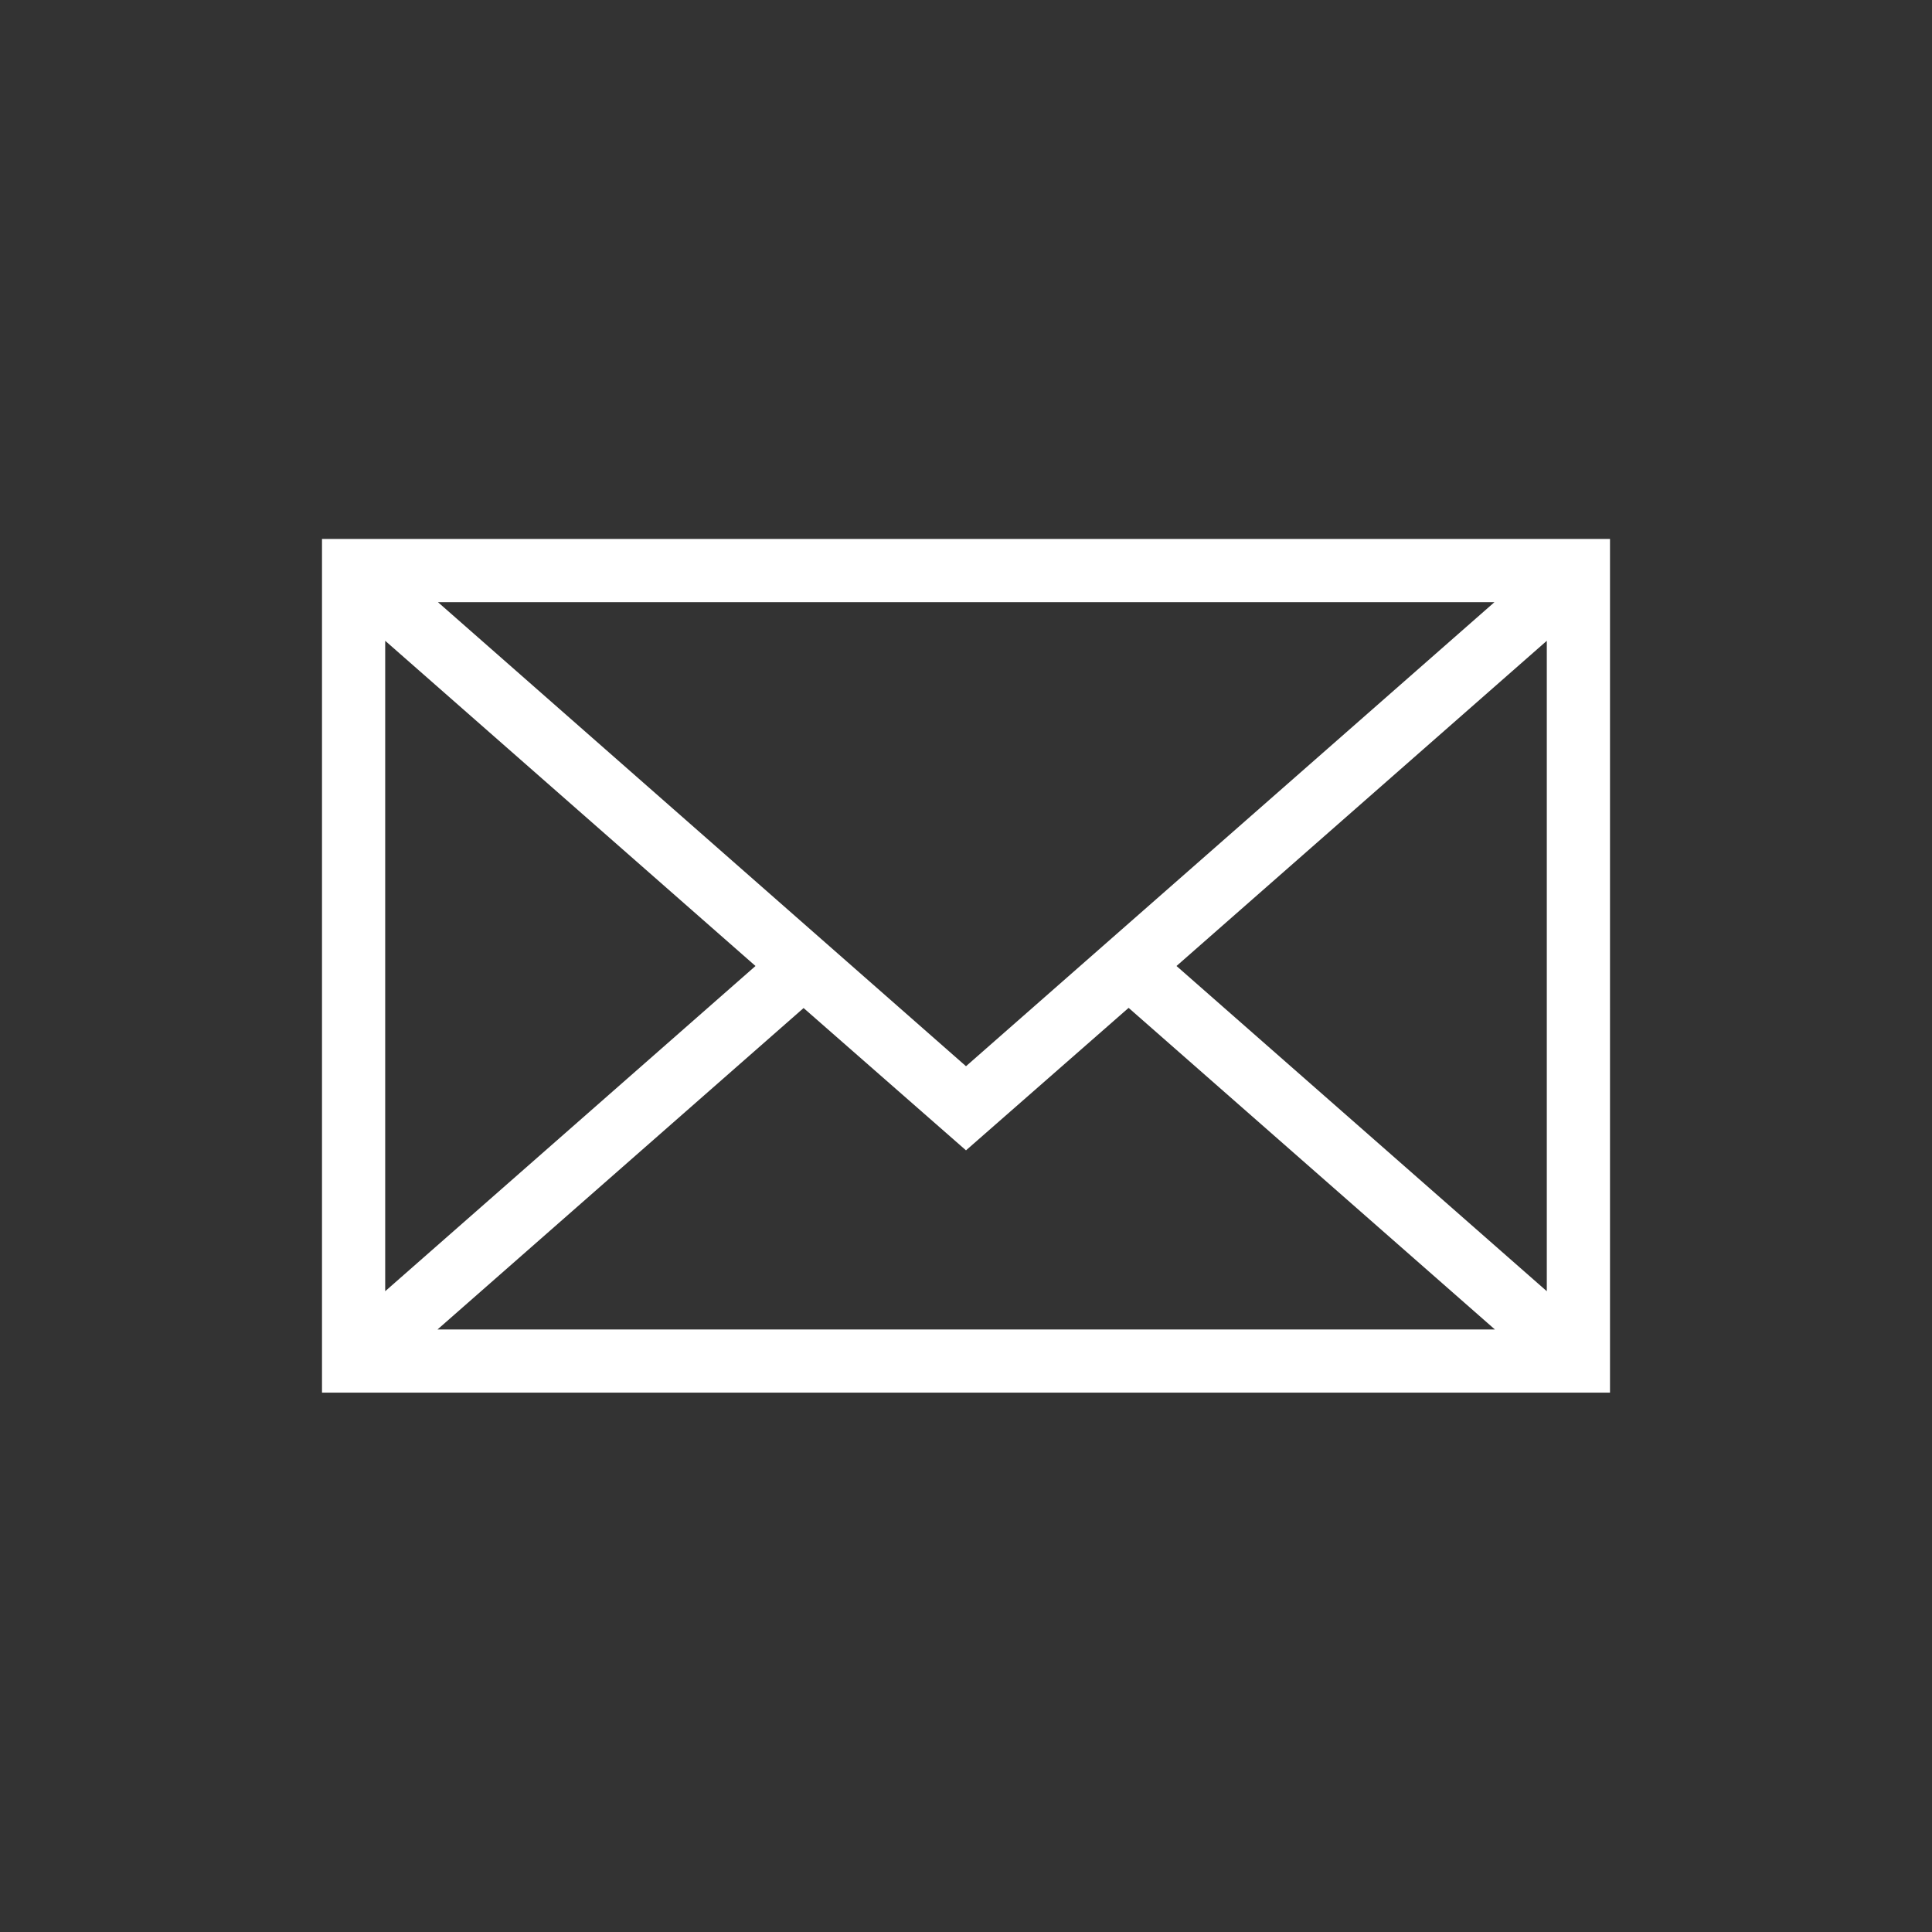<?xml version="1.0" encoding="UTF-8"?>
<svg xmlns="http://www.w3.org/2000/svg" id="_レイヤー_2" data-name="レイヤー 2" viewBox="0 0 48 48">
  <rect x="0" y="0" width="48" height="48" fill="#333333" stroke="none"/>
  <defs>
    <style> .cls-1 { fill: none; } .cls-2 { fill: #fff; } </style>
  </defs>
  <g id="_レイヤー_1-2" data-name="レイヤー 1">
    <g>
      <rect class="cls-1" width="48" height="48"></rect>
      <path class="cls-2" d="M8,13.39v21.21h32V13.39H8ZM24,26.49l-13.12-11.53h26.25l-13.13,11.53ZM18.77,24l-9.2,8.08V15.92l9.2,8.08ZM19.96,25.04l4.04,3.54,4.04-3.54,9.1,7.99H10.87l9.1-7.99ZM29.23,24l9.2-8.08v16.16l-9.2-8.08Z"></path>
    </g>
  </g>
</svg>
